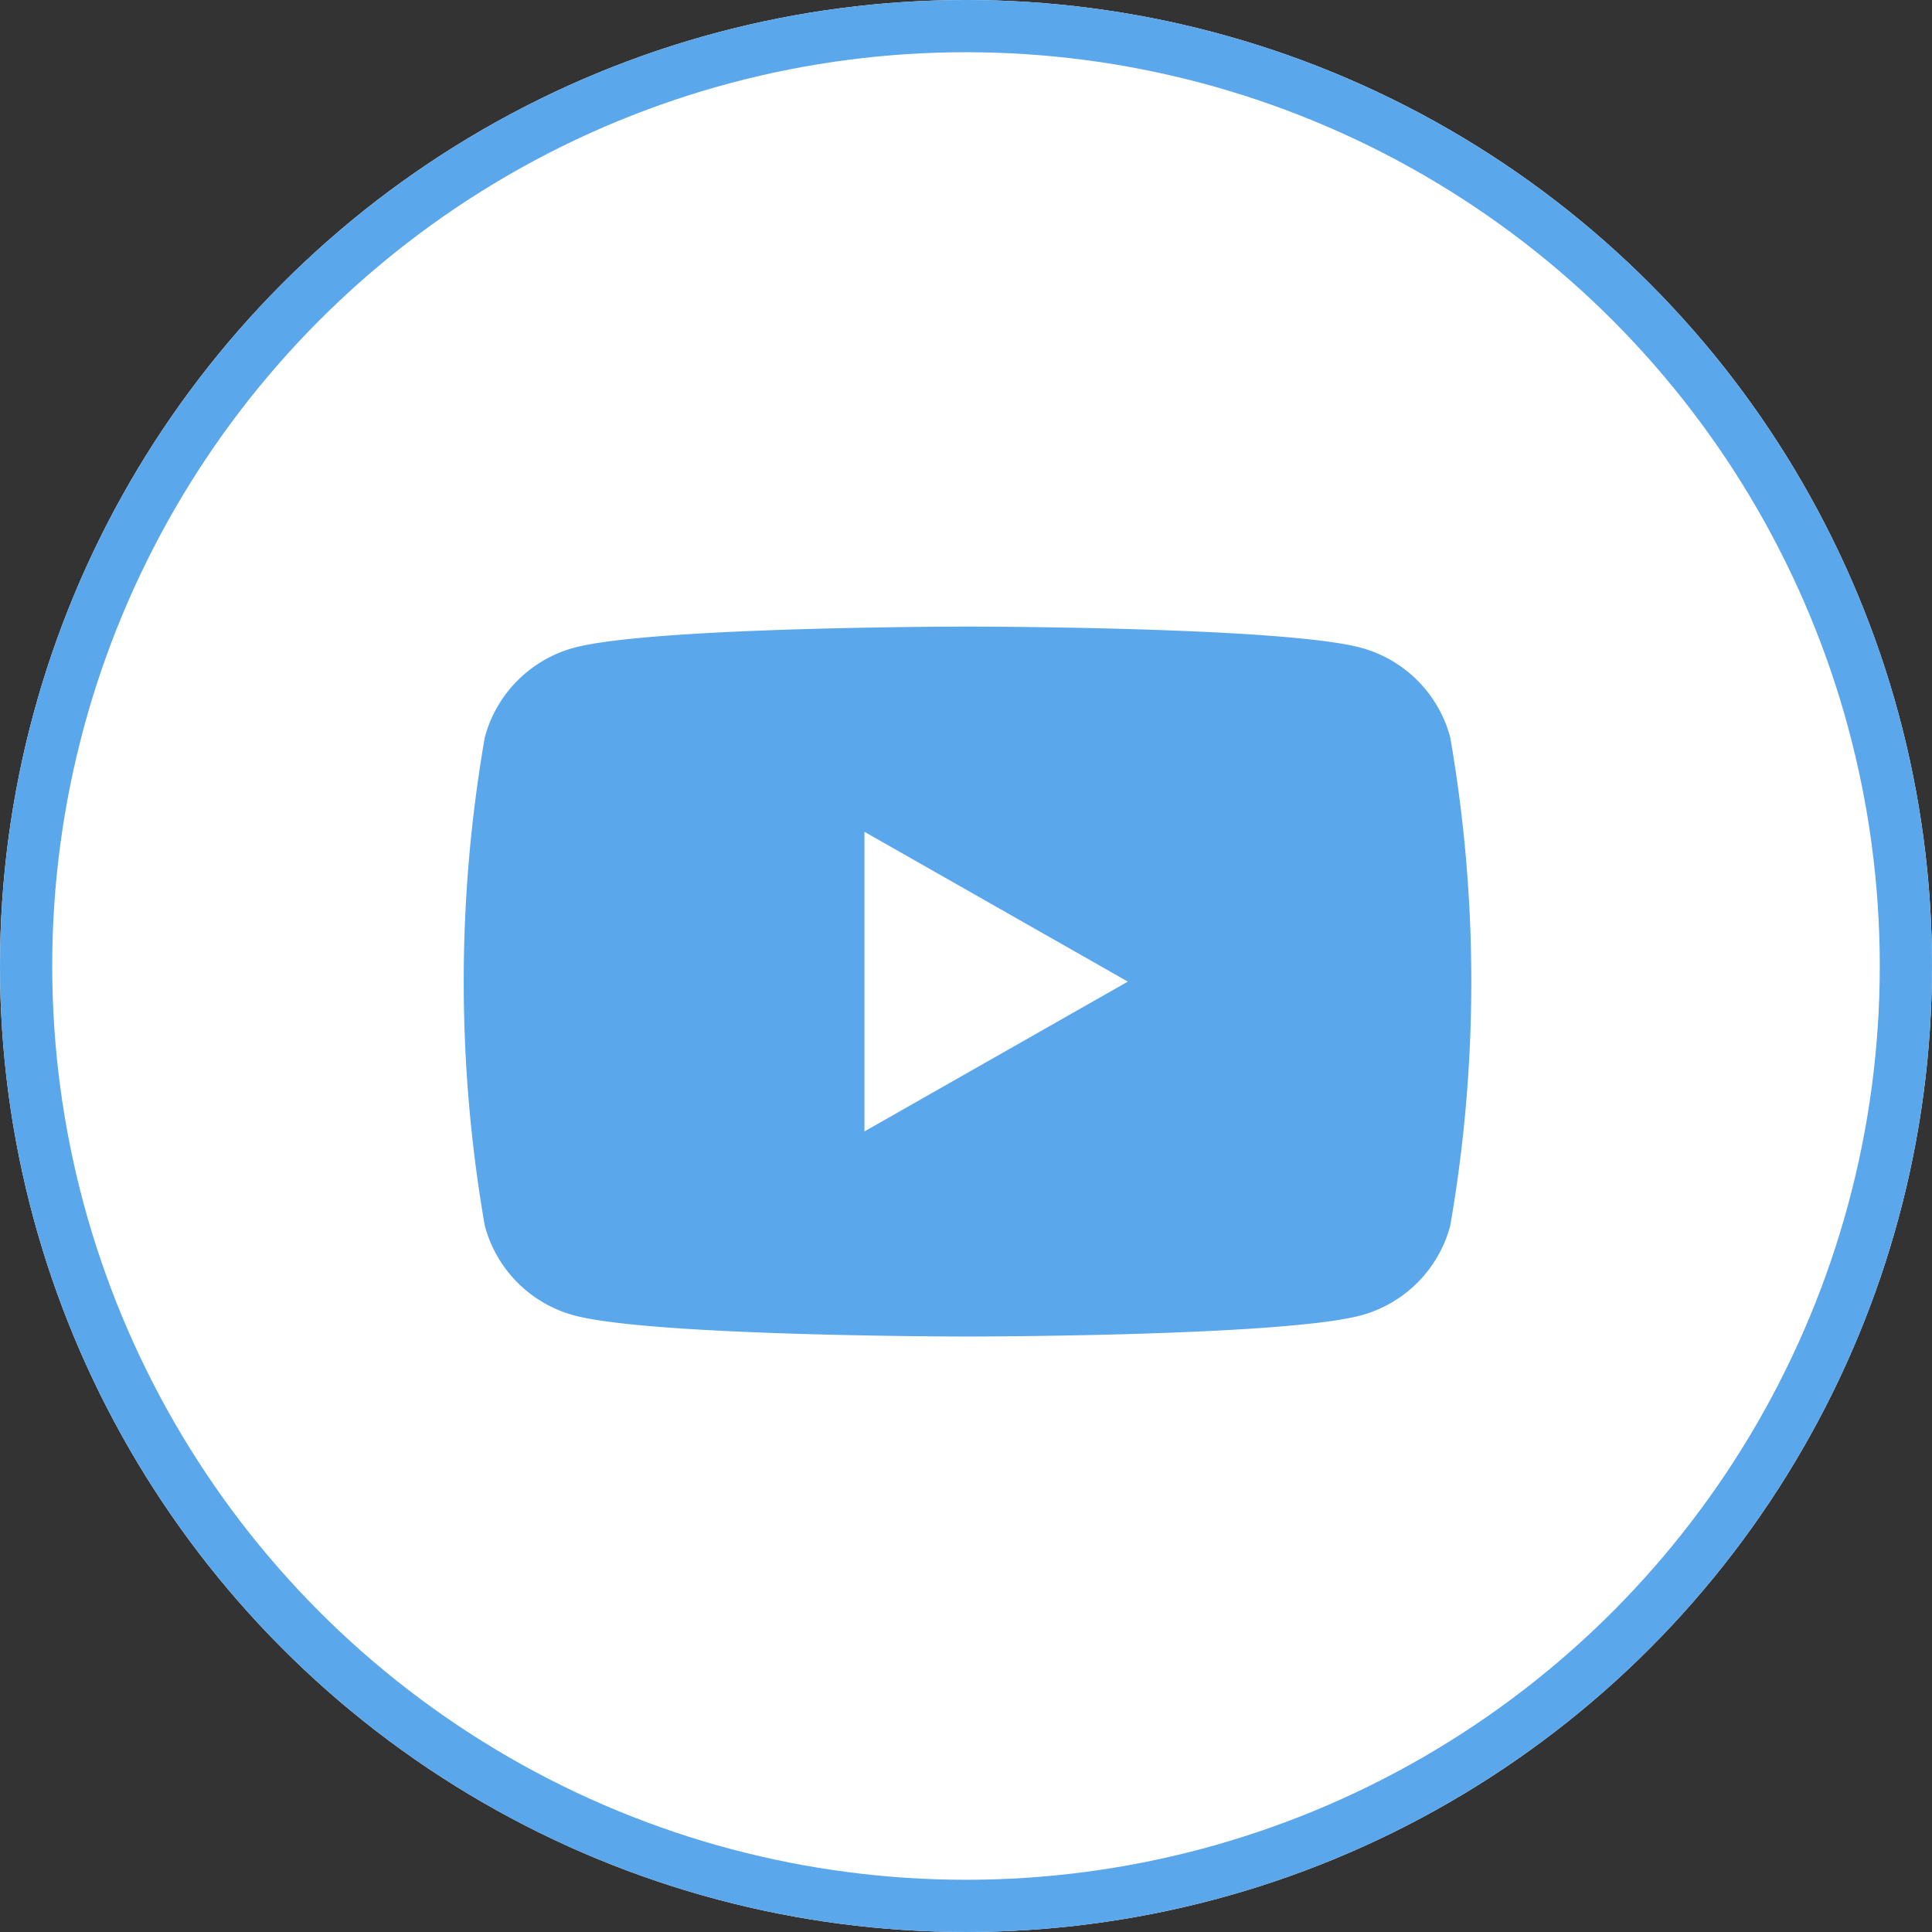 <svg xmlns="http://www.w3.org/2000/svg" width="37" height="37" viewBox="0 0 37 37">
  <rect x="0" y="0" width="37" height="37" fill="#333333" stroke="none"/>
  <g id="ico_youtube" transform="translate(-1293 -51)">
    <g id="楕円形_14" data-name="楕円形 14" transform="translate(1293 51)" fill="#fff" stroke="#5ba7ec" stroke-width="1">
      <circle cx="18.5" cy="18.5" r="18.5" stroke="none"/>
      <circle cx="18.5" cy="18.5" r="18" fill="none"/>
    </g>
    <g id="グループ_204" data-name="グループ 204" transform="translate(1301.88 63)">
      <path id="パス_509" data-name="パス 509" d="M256.225,629.689a2.426,2.426,0,0,0-1.706-1.717c-1.5-.406-7.539-.406-7.539-.406s-6.034,0-7.539.406a2.426,2.426,0,0,0-1.706,1.717,27.314,27.314,0,0,0,0,9.35,2.425,2.425,0,0,0,1.706,1.717c1.5.406,7.539.406,7.539.406s6.034,0,7.539-.406a2.426,2.426,0,0,0,1.706-1.717,27.31,27.31,0,0,0,0-9.35Z" transform="translate(-237.331 -627.566)" fill="#5ba7ec"/>
      <path id="パス_510" data-name="パス 510" d="M258.276,644.026l5.044-2.869-5.044-2.869Z" transform="translate(-250.601 -634.358)" fill="#fff"/>
    </g>
  </g>
</svg>
